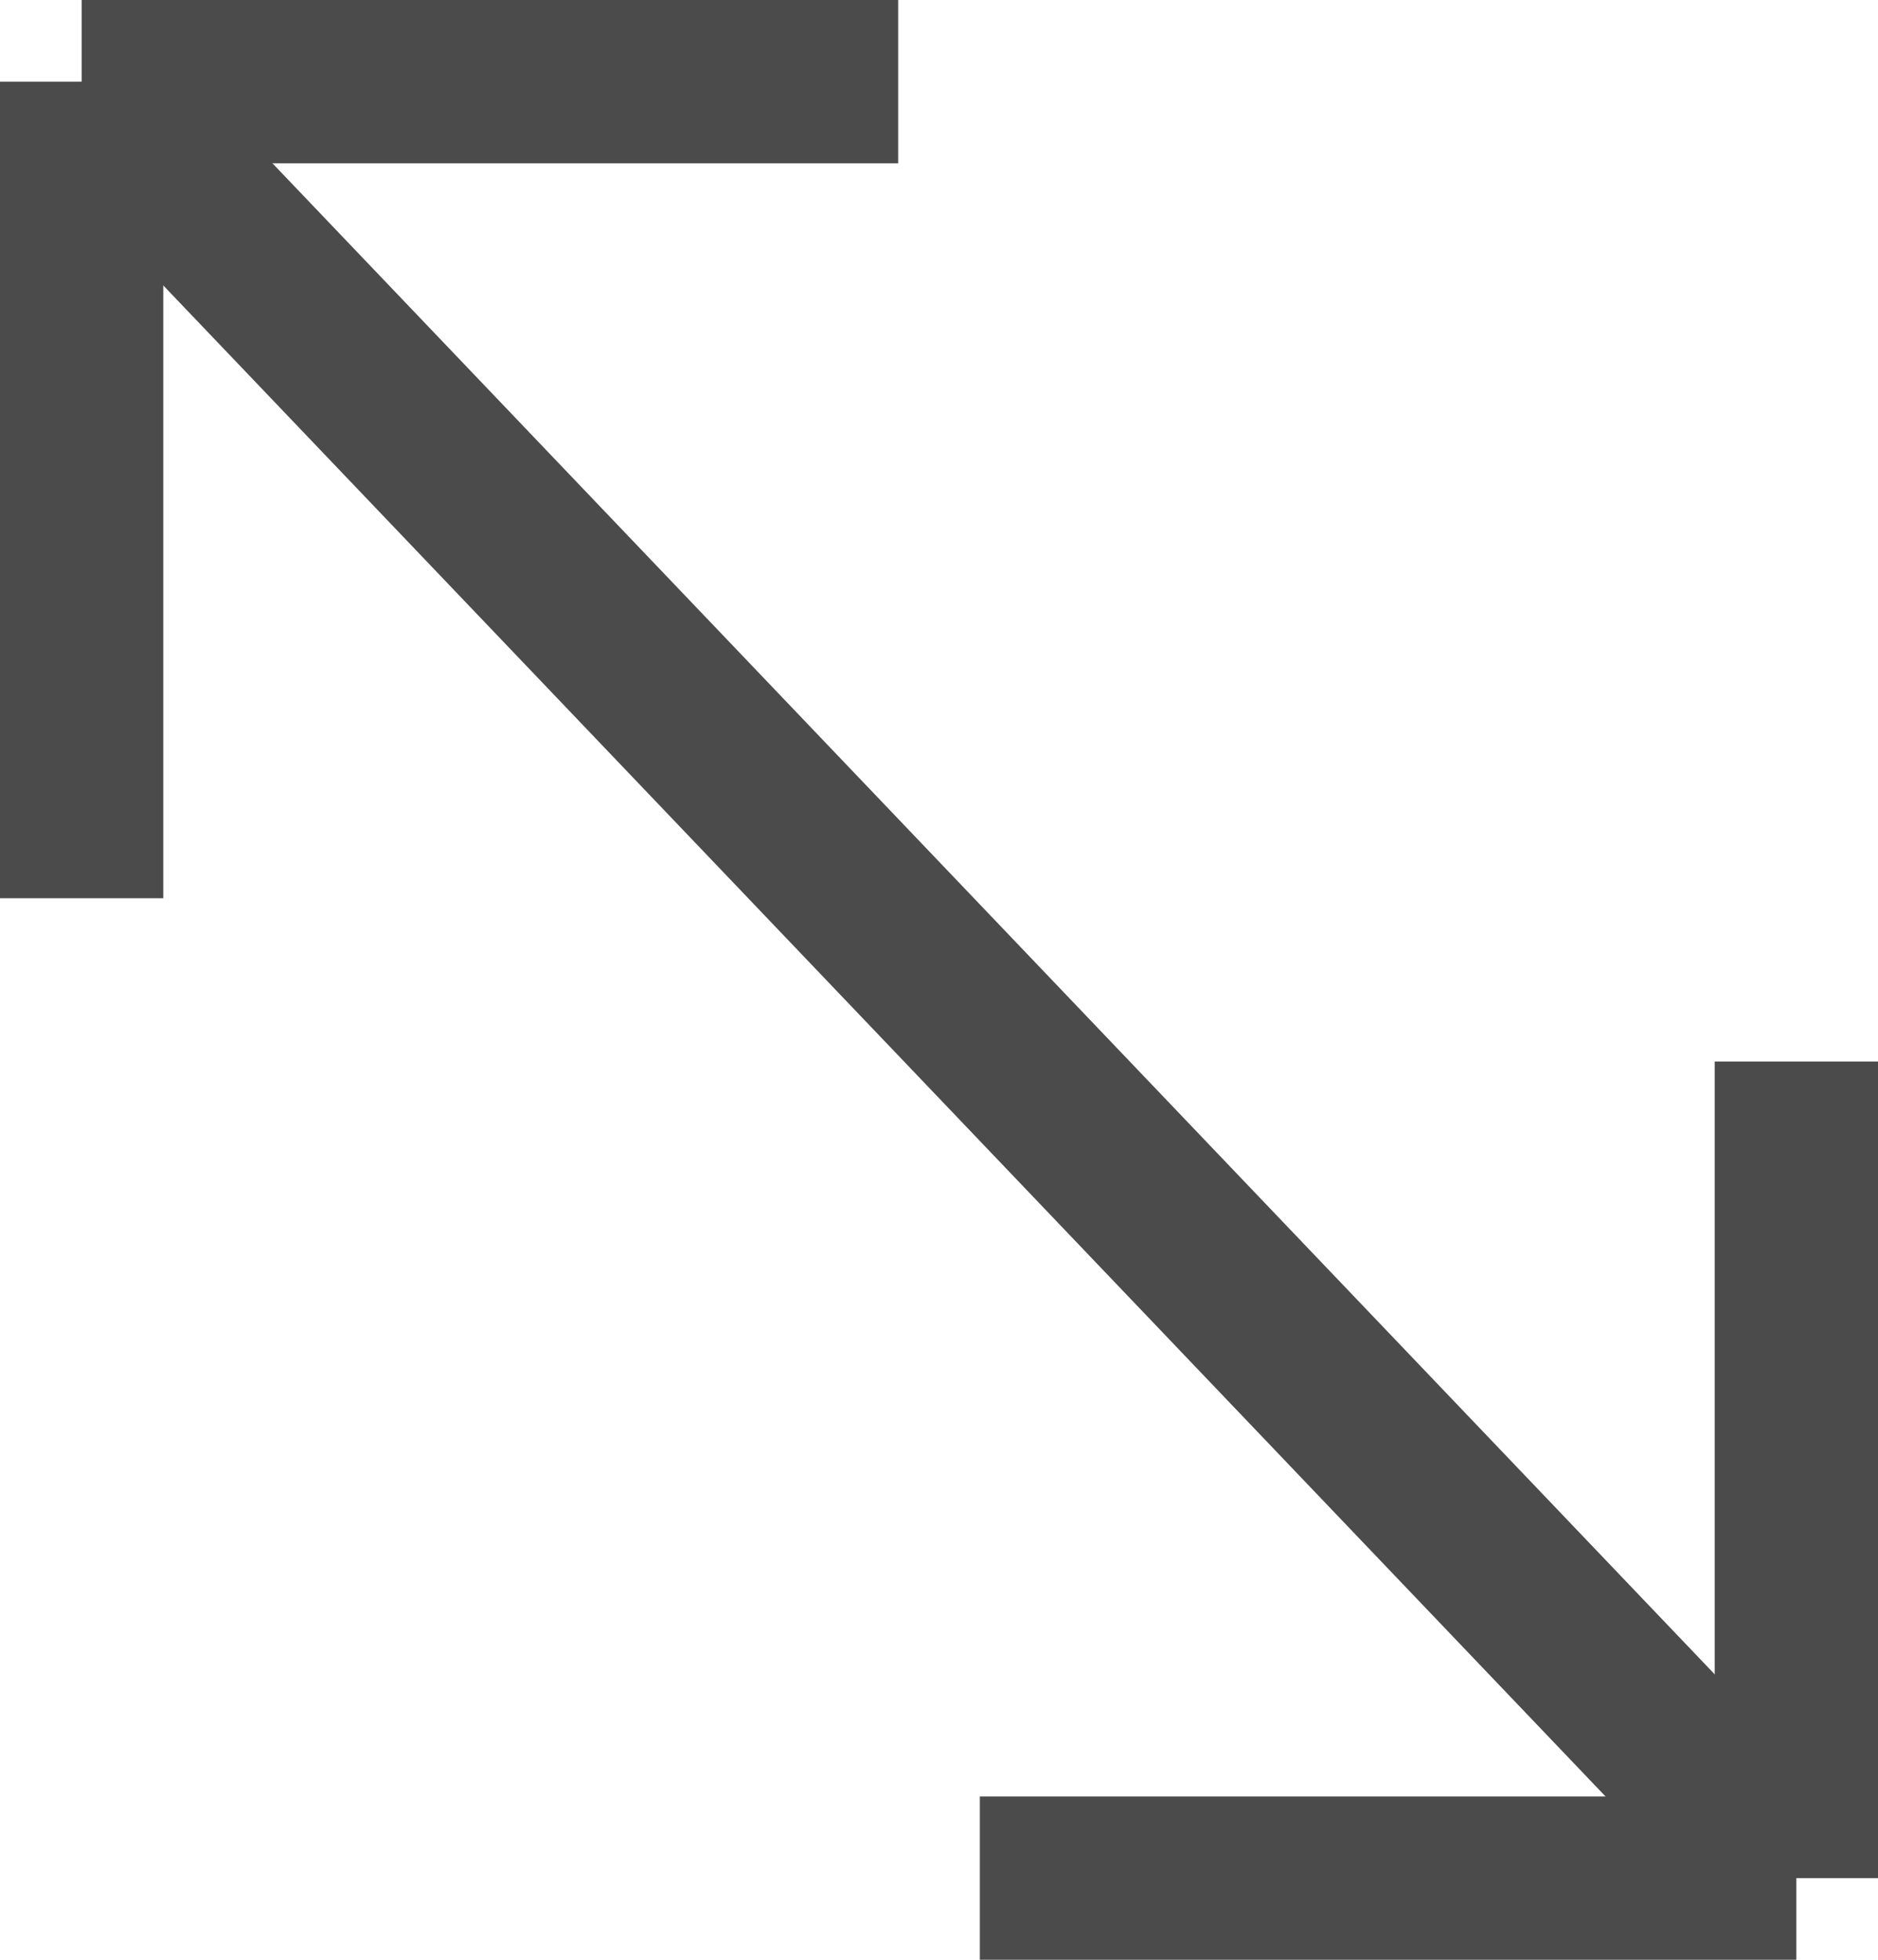 <svg xmlns="http://www.w3.org/2000/svg" width="11.5" height="12" viewBox="0 0 11.5 12">
  <g id="グループ_34" data-name="グループ 34" transform="translate(-445 -2930)">
    <line id="線_2" data-name="線 2" x1="10.5" y1="11" transform="translate(445.5 2930.5)" fill="none" stroke="#4b4b4b" stroke-width="1"/>
    <line id="線_6" data-name="線 6" x2="5" transform="translate(451 2941.5)" fill="none" stroke="#4b4b4b" stroke-width="1"/>
    <g id="グループ_33" data-name="グループ 33" transform="translate(0.5 -3)">
      <line id="線_3" data-name="線 3" x1="5" transform="translate(445 2933.5)" fill="none" stroke="#4b4b4b" stroke-width="1"/>
      <line id="線_4" data-name="線 4" y2="5" transform="translate(445 2933.5)" fill="none" stroke="#4b4b4b" stroke-width="1"/>
    </g>
    <line id="線_5" data-name="線 5" y1="5" transform="translate(456 2936.5)" fill="none" stroke="#4b4b4b" stroke-width="1"/>
  </g>
</svg>
